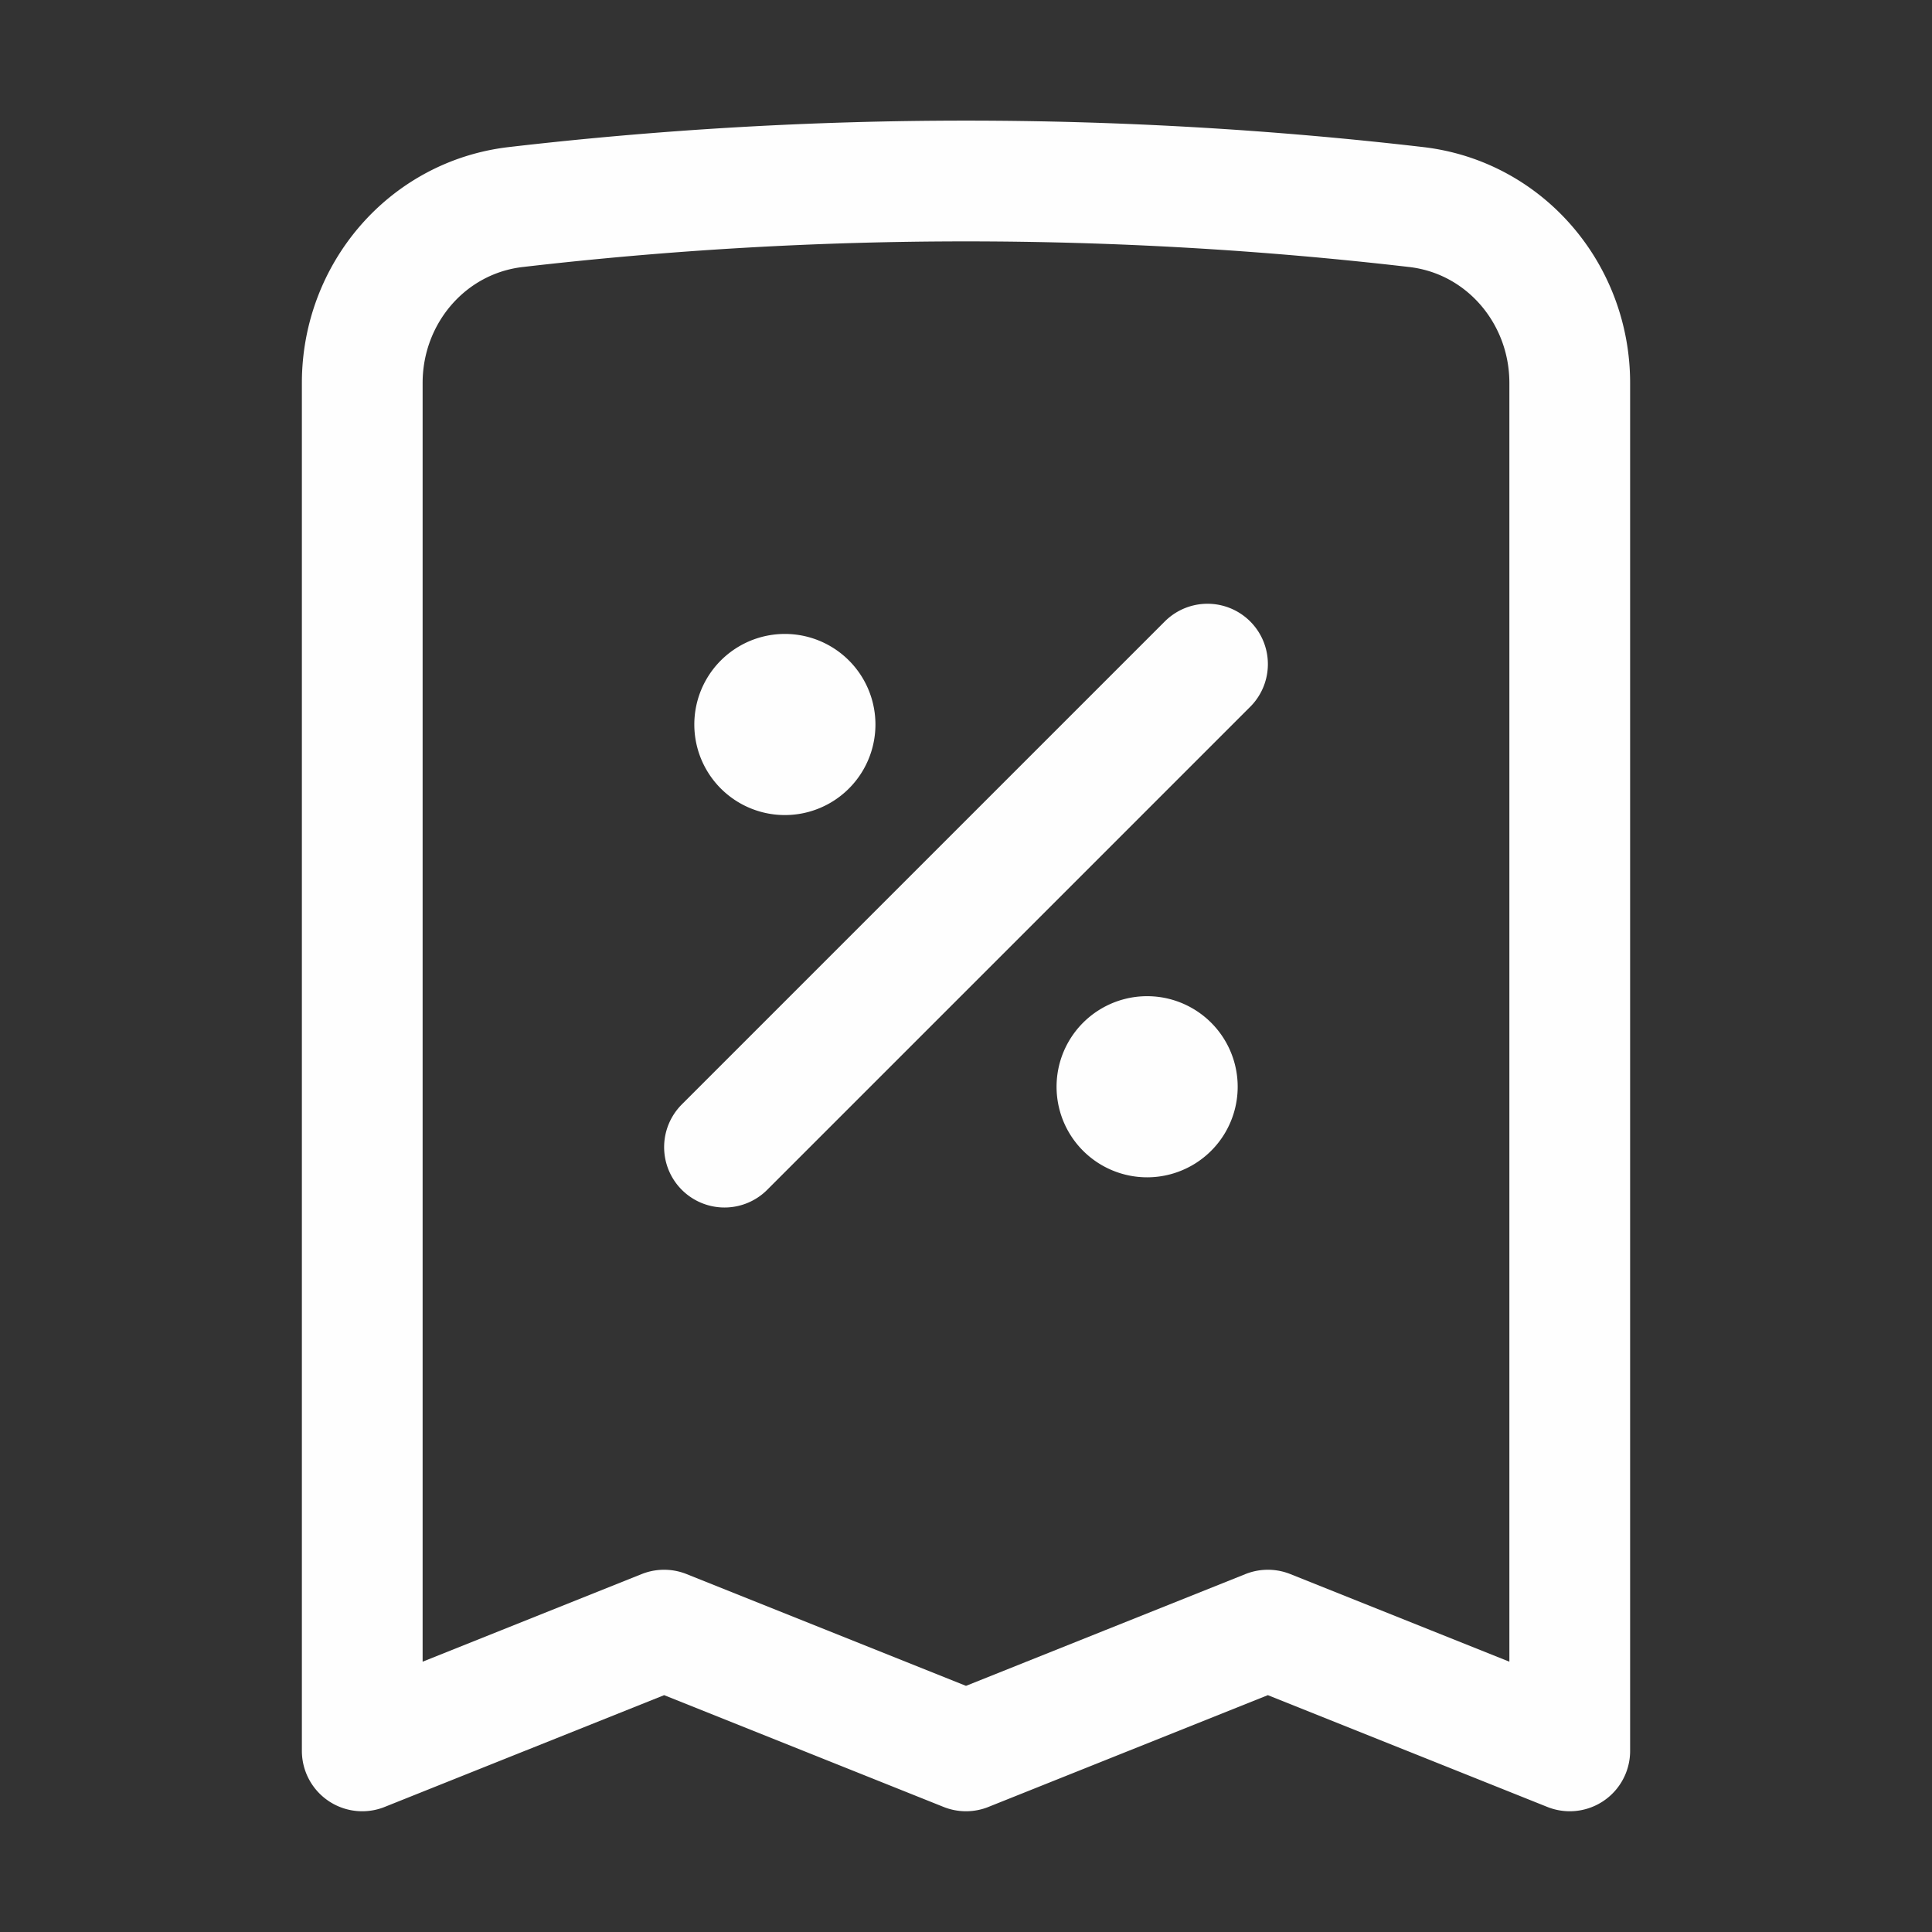 <svg xmlns="http://www.w3.org/2000/svg" fill="none" viewBox="0 0 24 24" stroke-width="1.5" stroke="#fefefe" class="size-6">
  <rect x="0" y="0" width="24" height="24" fill="#333333" stroke="none"/>
  <path stroke-linecap="round" stroke-linejoin="round" d="m9 14.25 6-6m4.5-3.493V21.75l-3.75-1.5-3.75 1.5-3.75-1.5-3.75 1.5V4.757c0-1.108.806-2.057 1.907-2.185a48.507 48.507 0 0 1 11.186 0c1.1.128 1.907 1.077 1.907 2.185ZM9.75 9h.008v.008H9.75V9Zm.375 0a.375.375 0 1 1-.75 0 .375.375 0 0 1 .75 0Zm4.125 4.5h.008v.008h-.008V13.5Zm.375 0a.375.375 0 1 1-.75 0 .375.375 0 0 1 .75 0Z" />
</svg>
